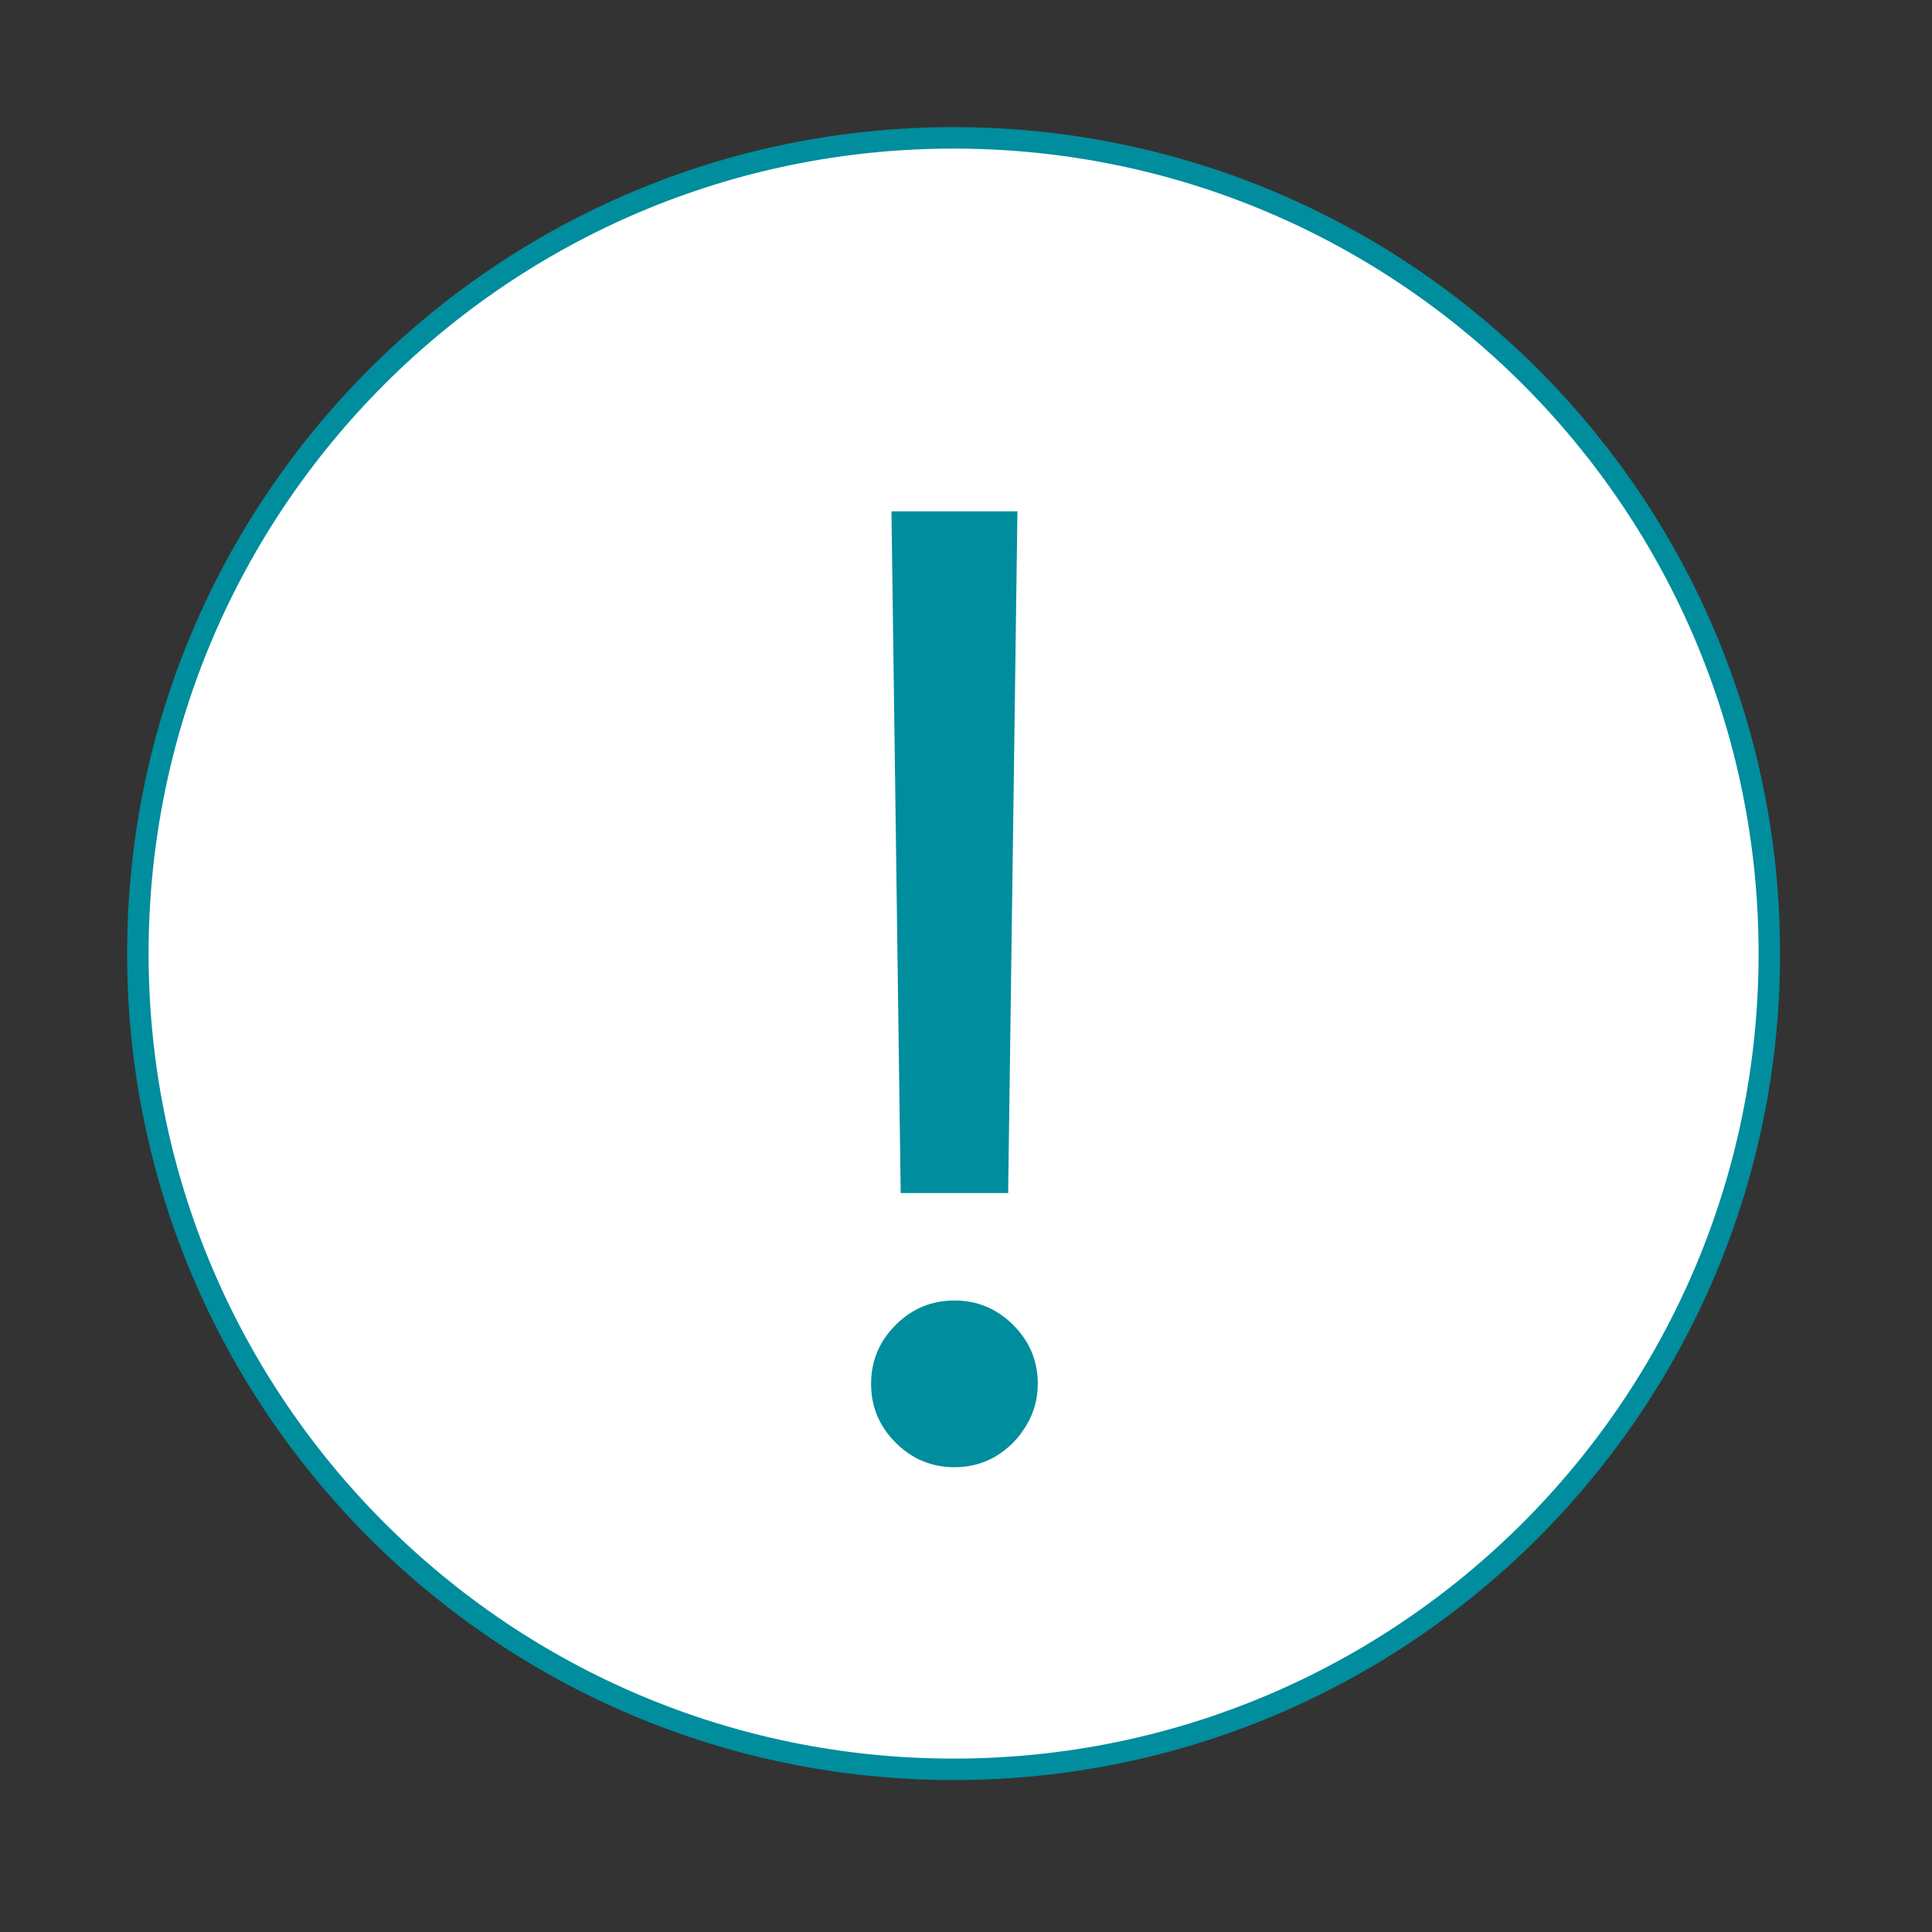<svg width="45" height="45" viewBox="0 0 45 45" fill="none" xmlns="http://www.w3.org/2000/svg">
<rect x="0" y="0" width="45" height="45" fill="#333333" stroke="none"/>
<path d="M22.211 41.211C32.704 41.211 41.211 32.704 41.211 22.211C41.211 11.717 32.704 3.211 22.211 3.211C11.717 3.211 3.211 11.717 3.211 22.211C3.211 32.704 11.717 41.211 22.211 41.211Z" fill="white" stroke="#008D9D" stroke-width="0.5"/>
<path d="M23.698 11.91L23.482 27.788H20.979L20.764 11.91H23.698ZM22.231 34.174C21.698 34.174 21.242 33.983 20.861 33.602C20.48 33.221 20.289 32.764 20.289 32.232C20.289 31.7 20.48 31.243 20.861 30.862C21.242 30.481 21.698 30.291 22.231 30.291C22.763 30.291 23.219 30.481 23.601 30.862C23.982 31.243 24.172 31.7 24.172 32.232C24.172 32.584 24.082 32.908 23.903 33.203C23.73 33.498 23.496 33.735 23.201 33.915C22.914 34.087 22.59 34.174 22.231 34.174Z" fill="#008D9D"/>
</svg>
